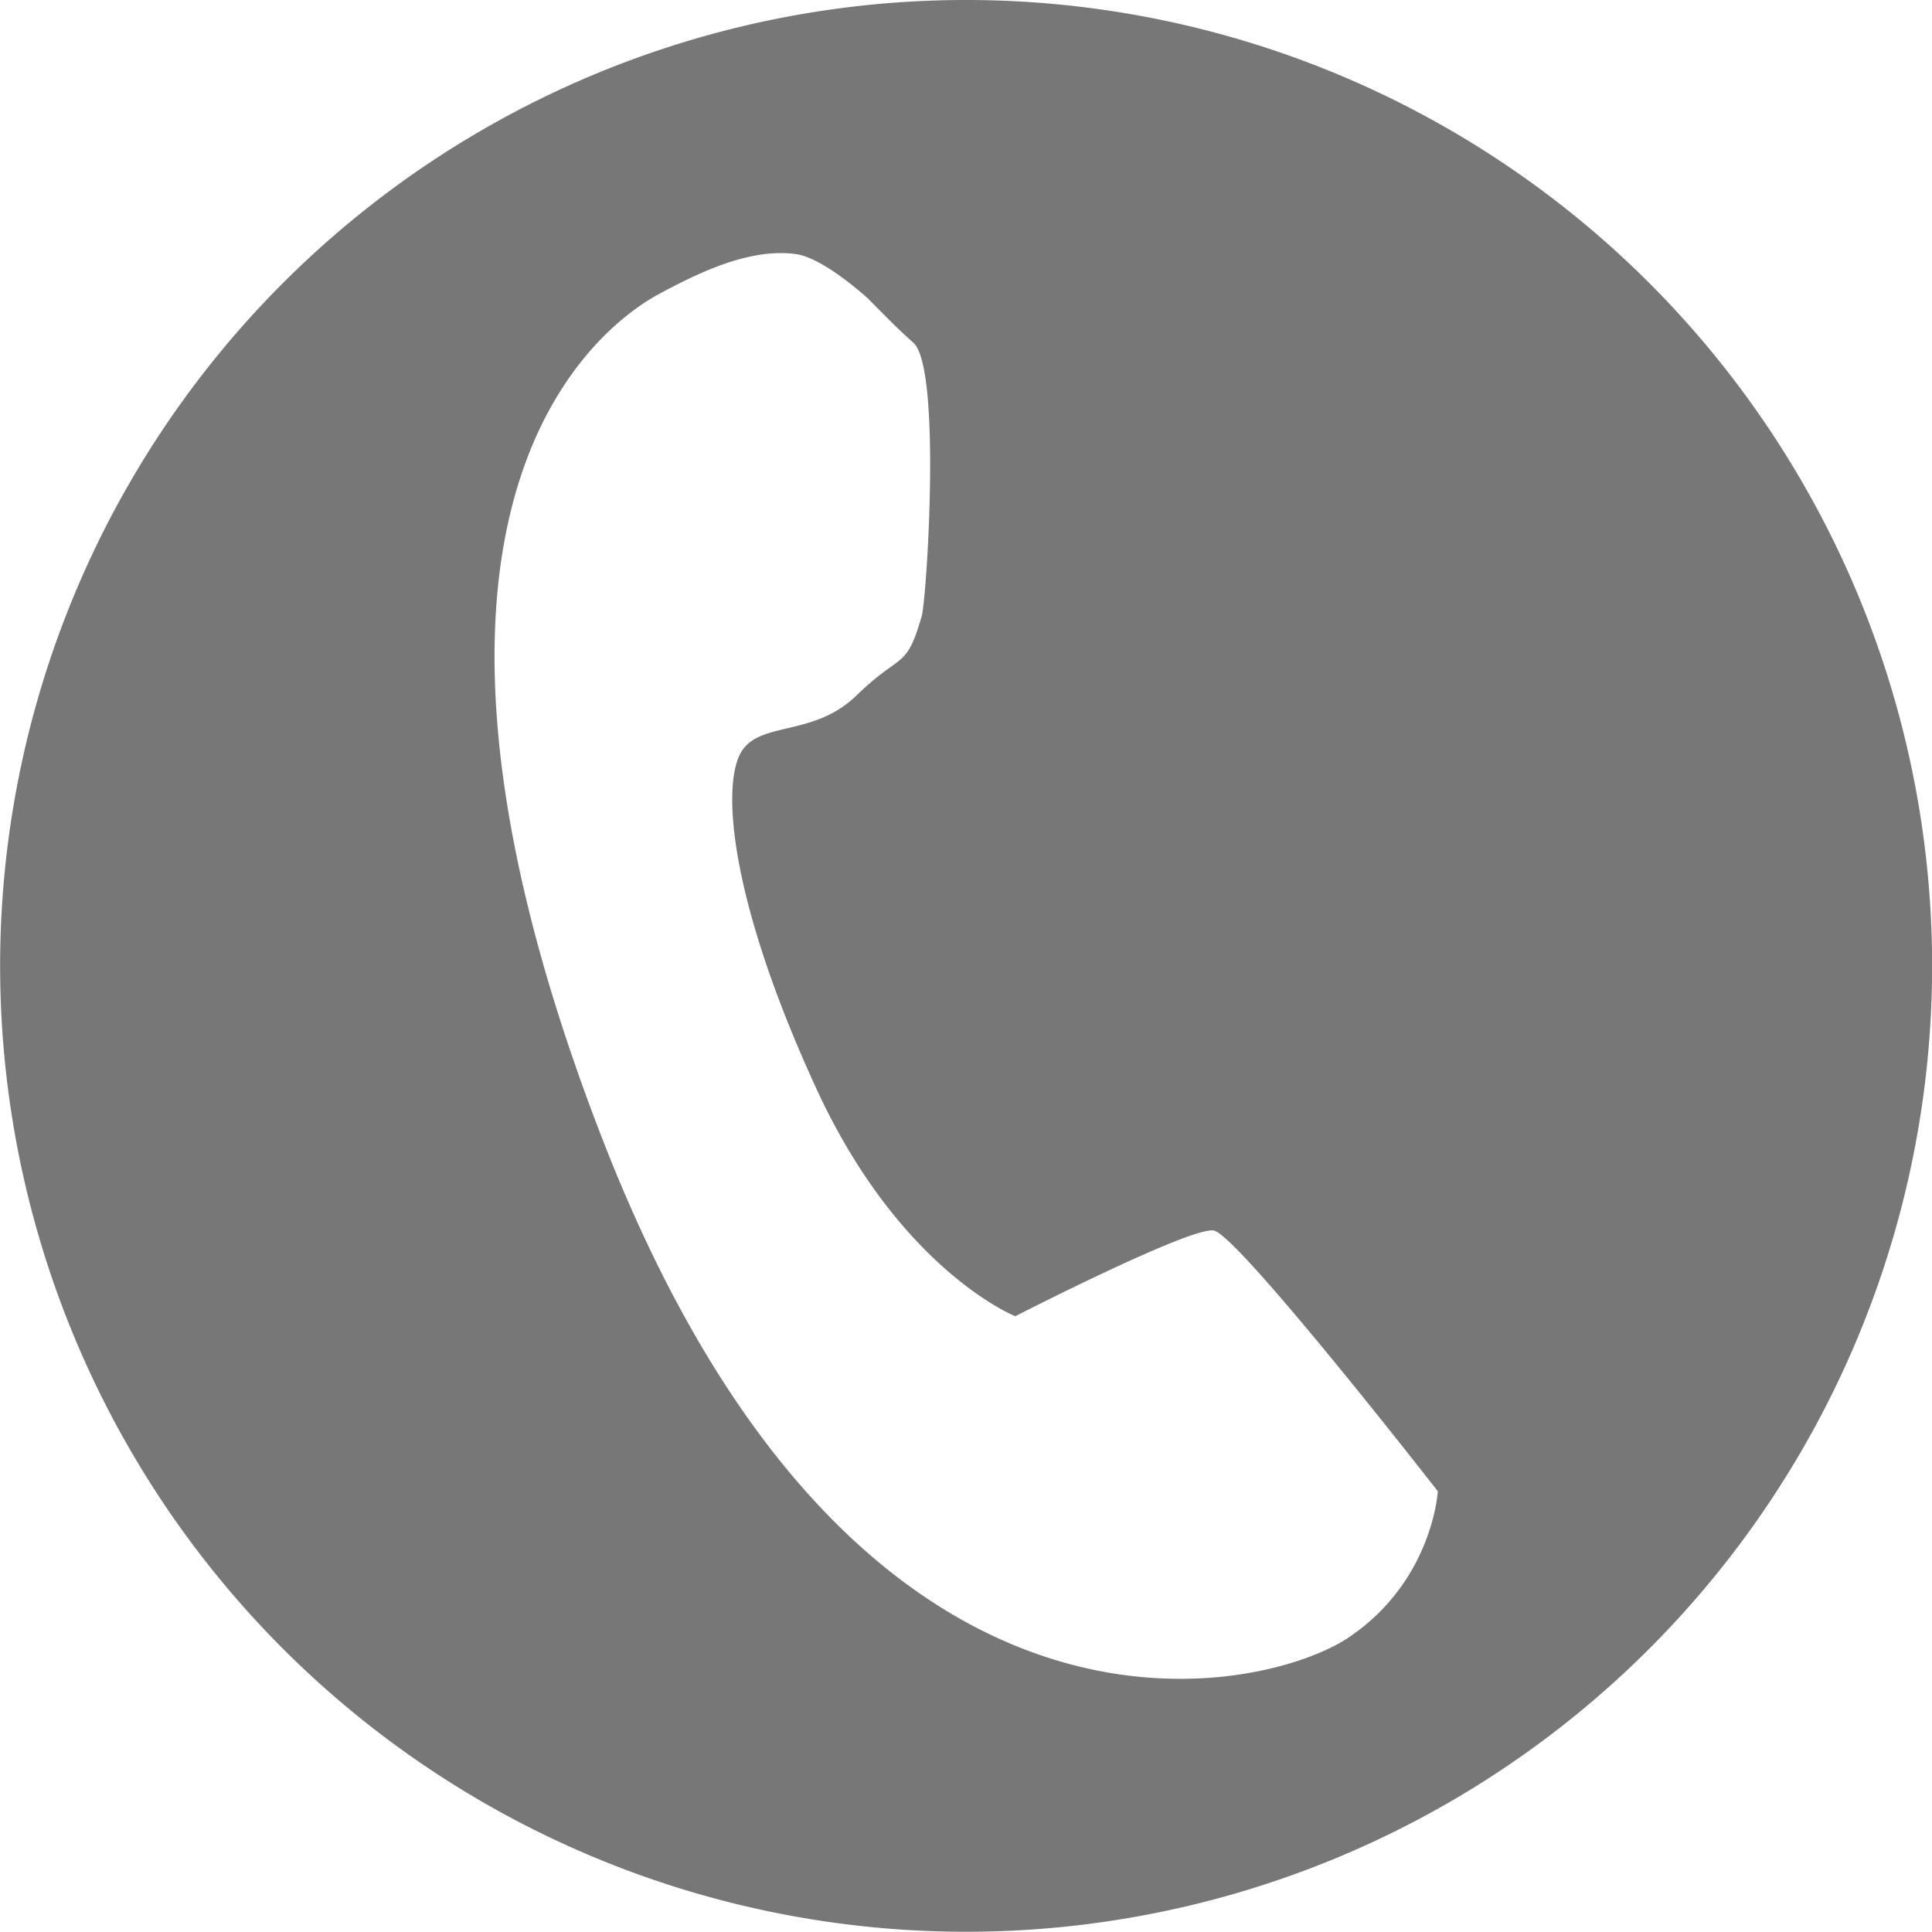 <?xml version="1.0" encoding="UTF-8" standalone="no"?>
<!-- Created with Inkscape (http://www.inkscape.org/) -->

<svg
   width="30"
   height="30"
   viewBox="0 0 7.937 7.938"
   version="1.1"
   id="svg1036"
   inkscape:version="1.2.2 (b0a8486541, 2022-12-01)"
   sodipodi:docname="telefon-sw.svg"
   xmlns:inkscape="http://www.inkscape.org/namespaces/inkscape"
   xmlns:sodipodi="http://sodipodi.sourceforge.net/DTD/sodipodi-0.dtd"
   xmlns="http://www.w3.org/2000/svg"
   xmlns:svg="http://www.w3.org/2000/svg"
   xmlns:rdf="http://www.w3.org/1999/02/22-rdf-syntax-ns#"
   xmlns:cc="http://creativecommons.org/ns#"
   xmlns:dc="http://purl.org/dc/elements/1.1/">
  <defs
     id="defs1030" />
  <sodipodi:namedview
     id="base"
     pagecolor="#ffffff"
     bordercolor="#666666"
     borderopacity="1.0"
     inkscape:pageopacity="0.0"
     inkscape:pageshadow="2"
     inkscape:zoom="11.398561"
     inkscape:cx="36.408104"
     inkscape:cy="25.924325"
     inkscape:document-units="px"
     inkscape:current-layer="layer2"
     showgrid="false"
     units="px"
     inkscape:window-width="1920"
     inkscape:window-height="1028"
     inkscape:window-x="0"
     inkscape:window-y="24"
     inkscape:window-maximized="1"
     inkscape:showpageshadow="2"
     inkscape:pagecheckerboard="0"
     inkscape:deskcolor="#d1d1d1" />
  <g
     inkscape:groupmode="layer"
     id="layer2"
     inkscape:label="Ebene 2"
     transform="translate(0,-283.242)">
    <path
       id="path1592"
       style="opacity:1;fill:#777777;fill-opacity:1;stroke:none;stroke-width:0.476;stroke-linecap:round;stroke-linejoin:miter;stroke-miterlimit:4;stroke-dasharray:none;stroke-dashoffset:0;stroke-opacity:1;paint-order:normal"
       d="M 3.969,283.242 A 3.969,3.969 0 0 0 0,287.21 3.969,3.969 0 0 0 3.969,291.179 3.969,3.969 0 0 0 7.938,287.21 3.969,3.969 0 0 0 3.969,283.242 Z m -0.773,1.04 c 0.024,-4.7e-4 0.049,6e-4 0.073,0.004 0.115,0.015 0.296,0.182 0.296,0.182 0.073,0.073 0.11,0.113 0.186,0.181 0.118,0.099 0.056,1.048 0.036,1.123 -0.065,0.226 -0.083,0.147 -0.268,0.327 -0.185,0.18 -0.415,0.098 -0.483,0.25 -0.068,0.152 -0.03,0.608 0.315,1.36 0.344,0.752 0.82,0.941 0.82,0.941 0,0 0.724,-0.371 0.816,-0.352 0.102,0.021 0.92,1.071 0.92,1.071 0,0 -0.02,0.369 -0.368,0.602 -0.348,0.233 -2.027,0.636 -3.069,-2.061 -1.042,-2.697 0.079,-3.375 0.239,-3.461 0.14,-0.075 0.317,-0.163 0.487,-0.167 z" />
  </g>
</svg>
